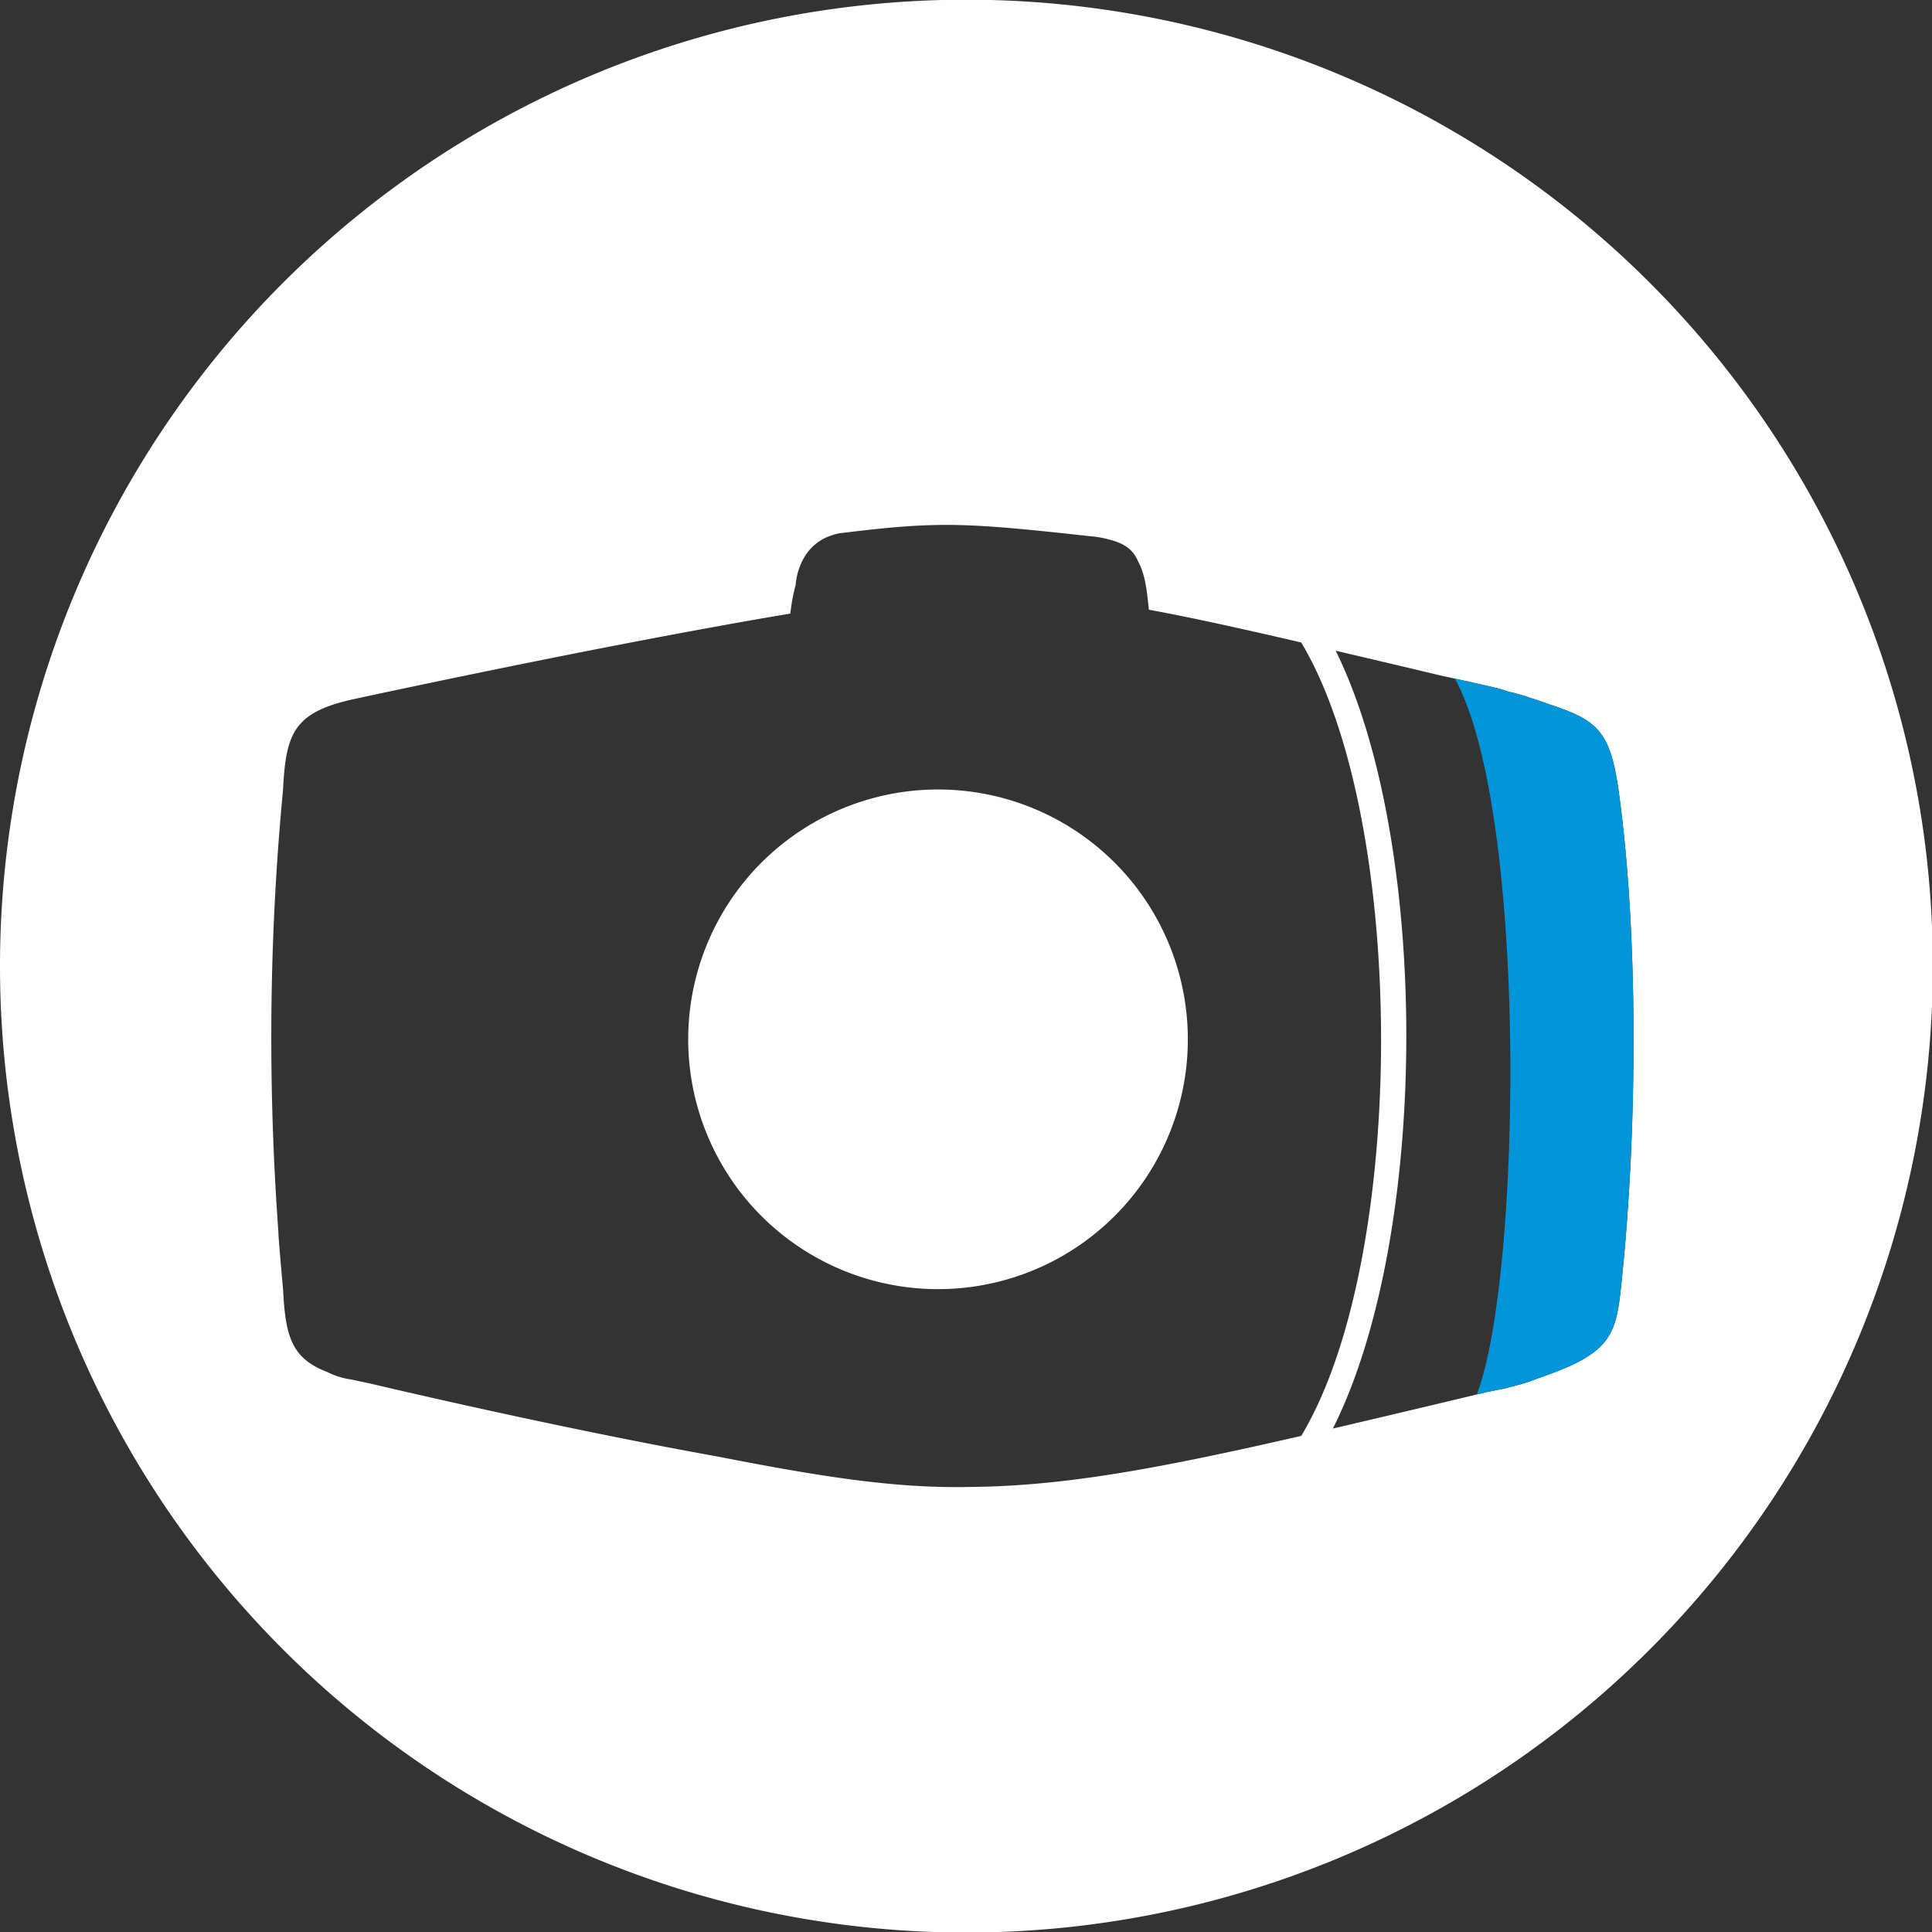 <?xml version="1.0" encoding="UTF-8" standalone="no"?>
<svg
   width="64"
   height="64"
   viewBox="0 0 64 64"
   version="1.1"
   xml:space="preserve"
   style="clip-rule:evenodd;fill-rule:evenodd;stroke-linejoin:round;stroke-miterlimit:2"
   id="svg38"
   sodipodi:docname="stella-fill-rev.svg"
   inkscape:version="1.2.2 (b0a8486541, 2022-12-01)"
   xmlns:inkscape="http://www.inkscape.org/namespaces/inkscape"
   xmlns:sodipodi="http://sodipodi.sourceforge.net/DTD/sodipodi-0.dtd"
   xmlns="http://www.w3.org/2000/svg"
   xmlns:svg="http://www.w3.org/2000/svg"><rect x="0" y="0" width="64" height="64" fill="#333333" stroke="none"/><sodipodi:namedview
   id="namedview4409"
   pagecolor="#ffffff"
   bordercolor="#000000"
   borderopacity="0.25"
   inkscape:showpageshadow="2"
   inkscape:pageopacity="0.0"
   inkscape:pagecheckerboard="true"
   inkscape:deskcolor="#d1d1d1"
   showgrid="false"
   inkscape:zoom="12.091569"
   inkscape:cx="18.318549"
   inkscape:cy="39.779783"
   inkscape:window-width="1920"
   inkscape:window-height="1011"
   inkscape:window-x="0"
   inkscape:window-y="32"
   inkscape:window-maximized="1"
   inkscape:current-layer="svg38" /><defs
   id="defs42">
        
        
        
        
    
            
            
        
            
            
        
            
            
            
            
        
            
                
                
            
                
            
                
            
                    
                <clipPath
   clipPathUnits="userSpaceOnUse"
   id="clipPath5754"><g
     id="g5760"><g
       id="g5758"><path
         d="m 51.215,45.564 c -0.097,0.037 -0.199,0.073 -0.307,0.109 -0.248,0.105 -0.556,0.199 -0.97,0.295 l -0.032,0.013 c -0.064,0.025 -0.136,0.028 -0.206,0.042 -0.151,0.031 -0.301,0.062 -0.449,0.092 -8.924,2.136 -12.985,3.114 -17.185,3.142 -0.419,0.009 -0.836,0.005 -1.263,-0.012 -1.856,-0.074 -3.892,-0.379 -6.984,-0.987 -4.796,-0.861 -9.859,-2.028 -11.572,-2.43 -0.2,-0.042 -0.402,-0.085 -0.606,-0.129 -0.296,-0.043 -0.561,-0.126 -0.796,-0.247 -1.192,-0.453 -1.393,-1.191 -1.47,-2.745 -0.092,-0.968 -0.161,-1.918 -0.161,-1.918 0.004,0.053 0.01,0.106 0.017,0.157 -0.323,-4.345 -0.324,-8.637 -0.017,-12.876 0.047,-0.64 0.1,-1.28 0.161,-1.918 0.091,-1.851 0.358,-2.543 2.265,-2.977 0,0 16.038,-3.497 20.259,-3.574 4.012,-0.072 7.839,0.858 15.829,2.777 0,0 1.232,0.266 1.813,0.405 0.149,0.036 0.283,0.076 0.404,0.12 0.267,0.061 0.504,0.129 0.716,0.204 0.194,0.059 0.371,0.119 0.532,0.18 1.672,0.551 2.141,0.841 2.43,2.93 0.656,4.746 0.621,11.233 0.094,16.251 -0.175,1.663 -0.274,2.306 -2.502,3.095 z"
         id="path5756"
         style="stroke-width:0.04" /></g></g></clipPath>
                    
                <clipPath
   clipPathUnits="userSpaceOnUse"
   id="clipPath5769"><g
     id="g5775"><g
       id="g5773"><path
         d="m 51.215,45.564 c -0.097,0.037 -0.199,0.073 -0.307,0.109 -0.248,0.105 -0.556,0.199 -0.97,0.295 l -0.032,0.013 c -0.064,0.025 -0.136,0.028 -0.206,0.042 -0.151,0.031 -0.301,0.062 -0.449,0.092 -8.924,2.136 -12.985,3.114 -17.185,3.142 -0.419,0.009 -0.836,0.005 -1.263,-0.012 -1.856,-0.074 -3.892,-0.379 -6.984,-0.987 -4.796,-0.861 -9.859,-2.028 -11.572,-2.43 -0.2,-0.042 -0.402,-0.085 -0.606,-0.129 -0.296,-0.043 -0.561,-0.126 -0.796,-0.247 -1.192,-0.453 -1.393,-1.191 -1.47,-2.745 -0.092,-0.968 -0.161,-1.918 -0.161,-1.918 0.004,0.053 0.01,0.106 0.017,0.157 -0.323,-4.345 -0.324,-8.637 -0.017,-12.876 0.047,-0.64 0.1,-1.28 0.161,-1.918 0.091,-1.851 0.358,-2.543 2.265,-2.977 0,0 16.038,-3.497 20.259,-3.574 4.012,-0.072 7.839,0.858 15.829,2.777 0,0 1.232,0.266 1.813,0.405 0.149,0.036 0.283,0.076 0.404,0.12 0.267,0.061 0.504,0.129 0.716,0.204 0.194,0.059 0.371,0.119 0.532,0.18 1.672,0.551 2.141,0.841 2.43,2.93 0.656,4.746 0.621,11.233 0.094,16.251 -0.175,1.663 -0.274,2.306 -2.502,3.095 z"
         id="path5771"
         style="stroke-width:0.04" /></g></g></clipPath></defs>
    
<path
   id="path5669"
   style="fill:#ffffff"
   d="M 32.014 -0.01 A 32.013 32.013 0 0 0 0 32.004 A 32.013 32.013 0 0 0 32.014 64.018 A 32.013 32.013 0 0 0 64.027 32.004 A 32.013 32.013 0 0 0 32.014 -0.01 z M 31.193 17.389 C 32.443 17.379 33.749 17.502 36.086 17.76 C 36.328 17.78 36.538 17.816 36.721 17.867 C 37.338 18.019 37.559 18.267 37.707 18.609 C 37.796 18.775 37.863 18.962 37.912 19.172 C 37.982 19.469 38.02 19.818 38.057 20.197 C 39.503 20.463 41.206 20.842 43.105 21.283 C 46.611 27.139 46.651 41.664 43.105 47.566 C 38.193 48.693 35.15 49.237 32.066 49.258 C 31.648 49.267 31.23 49.261 30.803 49.244 C 28.947 49.17 26.91 48.865 23.818 48.258 C 19.023 47.397 13.96 46.231 12.248 45.828 C 12.048 45.786 11.847 45.742 11.643 45.699 C 11.346 45.656 11.081 45.573 10.846 45.451 C 9.653 44.998 9.453 44.262 9.377 42.707 C 9.285 41.739 9.215 40.789 9.215 40.789 C 9.219 40.843 9.226 40.896 9.232 40.947 C 8.91 36.602 8.907 32.31 9.215 28.07 C 9.262 27.43 9.316 26.79 9.377 26.152 C 9.468 24.301 9.735 23.61 11.643 23.176 C 11.643 23.176 19.946 21.369 26.18 20.326 C 26.212 20.045 26.266 19.713 26.357 19.377 C 26.357 19.377 26.407 18.09 27.568 17.729 C 27.678 17.69 27.795 17.663 27.922 17.652 C 29.283 17.485 30.221 17.397 31.193 17.389 z M 44.246 21.555 C 45.36 21.818 46.404 22.061 47.729 22.379 C 47.729 22.379 48.961 22.644 49.541 22.783 C 49.69 22.819 49.824 22.861 49.945 22.904 C 50.212 22.965 50.449 23.032 50.66 23.107 C 50.854 23.166 51.032 23.226 51.193 23.287 C 52.865 23.838 53.335 24.128 53.623 26.217 C 54.279 30.962 54.244 37.451 53.717 42.469 C 53.542 44.132 53.443 44.776 51.215 45.564 C 51.118 45.601 51.016 45.636 50.908 45.672 C 50.66 45.777 50.351 45.872 49.938 45.969 L 49.906 45.98 C 49.843 46.005 49.77 46.009 49.699 46.023 C 49.548 46.054 49.398 46.085 49.25 46.115 C 47.31 46.58 45.686 46.965 44.154 47.322 C 47.4 40.847 47.362 27.86 44.246 21.555 z M 31.467 26.162 A 8.276 8.276 0 0 0 26.936 27.262 A 8.276 8.276 0 0 0 23.906 38.566 A 8.276 8.276 0 0 0 35.211 41.596 A 8.276 8.276 0 0 0 38.24 30.291 A 8.276 8.276 0 0 0 31.467 26.162 z " /><path
   d="m 54.435,25.216 c 1.616,5.328 1.531,12.612 0.231,18.246 -0.431,1.867 -0.676,2.589 -6.169,3.475 1.956,-1.906 2.389,-21.647 -0.76,-25.115 4.701,0.694 5.947,0.921 6.698,3.394 z"
   style="clip-rule:evenodd;fill:#0295da;fill-rule:evenodd;stroke-width:0.066;stroke-linejoin:round;stroke-miterlimit:2"
   id="path19"
   clip-path="url(#clipPath5769)" />
                
            </svg>
